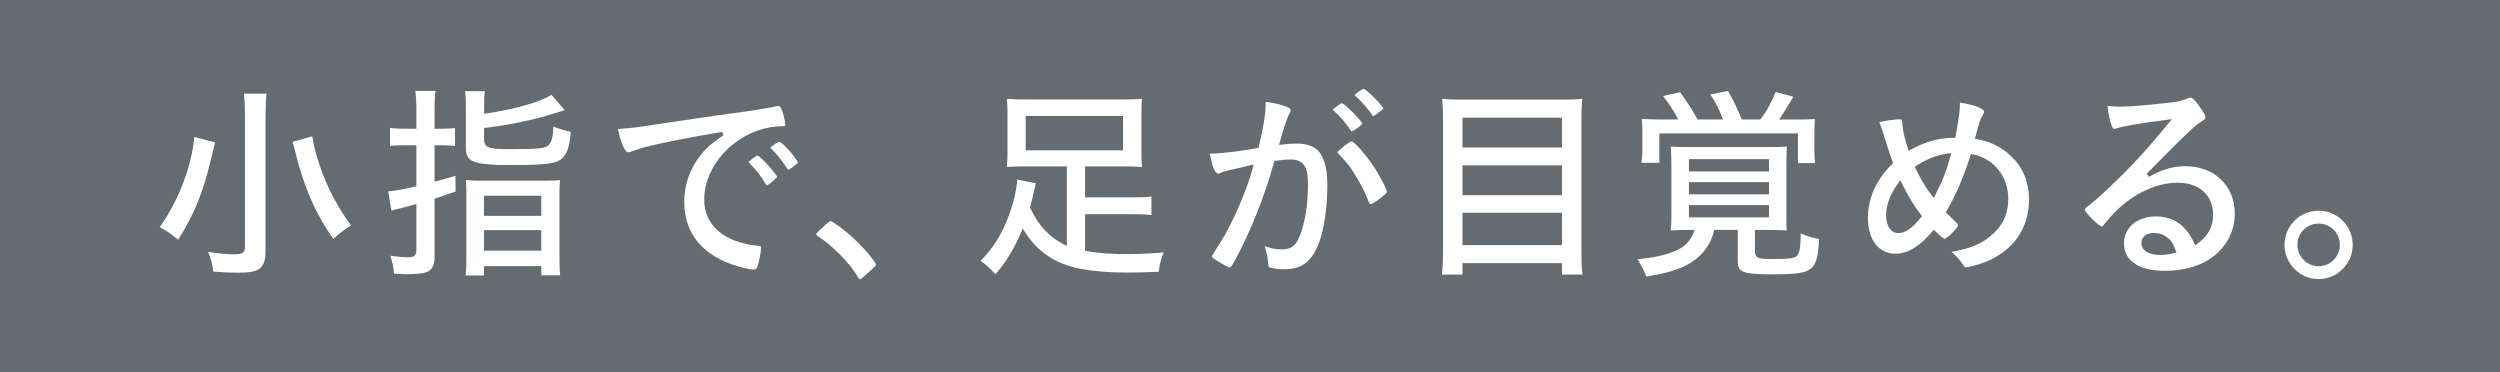 <?xml version="1.0" encoding="UTF-8"?><svg id="_レイヤー_2" xmlns="http://www.w3.org/2000/svg" width="470" height="70" viewBox="0 0 470 70"><defs><style>.cls-1{fill:#646c71;}.cls-2{fill:#fff;}</style></defs><g id="_テキスト"><rect class="cls-1" width="470" height="70"/><path class="cls-2" d="M44.79,51.27c-1.41,0-3.03-.07-4.69-.21-.18-1.4-.45-2.43-.98-3.71,2.18.34,3.56.46,4.94.46,1.09,0,1.99-.1,1.99-1.31v-24.6c0-1.75-.06-3.13-.19-4.29h4.25c-.13,1.13-.19,2.52-.19,4.33v25.36c0,1.77-.43,2.81-1.39,3.38-.71.41-1.86.59-3.74.59ZM33.5,45.06c-1.33-1.08-2.33-1.76-3.47-2.36,3.53-4.96,5.99-11.38,6.51-16.95l3.9,1.04s-.02.06-.03.08c-.23.79-.41,1.63-.53,2.2-1.64,6.99-3.21,10.94-6.38,15.99ZM62.67,44.95c-3.05-4.4-4.9-8.38-6.55-14.07-.11-.38-.48-1.76-1.11-4.22l3.69-1.04c.31,2,.85,3.99,1.72,6.39,1.37,3.76,3.14,7.06,5.58,10.38-1.38.86-2.48,1.7-3.33,2.55Z"/><path class="cls-2" d="M87.53,51.79c.11-.87.15-1.75.15-3.45v-11.64c0-1.37-.03-2.16-.08-2.84.77.08,1.64.11,3.05.11h11.48c1.52,0,2.43-.03,3.15-.11-.08.7-.1,1.56-.1,2.92v11.4c0,1.88.03,2.74.14,3.57h-3.56v-1.72h-10.78v1.76h-3.45ZM90.98,47.13h10.78v-3.86h-10.78v3.86ZM90.98,40.58h10.78v-3.78h-10.78v3.78ZM76.53,51.55c-.62,0-1.15-.03-2.2-.09h-.24c-.14-1.42-.33-2.22-.72-3.38,1.41.19,2.38.29,3.4.29.96,0,1.51-.23,1.51-1.39v-8.62l-3.64.96c-.54.12-.75.18-1.07.28l-.59-3.62c1.23-.1,2.58-.34,5.03-.9l.27-.06v-7.71h-2.35c-.95,0-1.69.03-2.61.12v-3.38c.96.11,1.76.16,2.61.16h2.35v-3.55c0-1.55-.07-2.53-.19-3.57h3.79c-.15,1.05-.18,2.05-.18,3.53v3.59h1.19c.98,0,1.77-.04,2.65-.12v3.34c-.95-.09-1.7-.12-2.65-.12h-1.19v6.84l.43-.11c1.15-.29,1.77-.47,2.9-.81l.59-.18.03,2.96c-2.48.84-2.52.85-3.72,1.28l-.23.08v10.97c0,1.53-.51,2.48-1.52,2.83-.72.26-1.84.38-3.64.38ZM96.48,31.04c-7.84,0-8.89-.66-8.89-3.29v-7.32c0-1.33-.03-2.29-.15-3.29h3.71c-.12.9-.14,1.82-.14,3.05v1.2l.4-.06c5.34-.78,10.09-2.13,12.28-3.49l2.49,2.88c-4.32,1.32-4.4,1.34-6.58,1.84-3,.7-4.16.91-8.29,1.47l-.3.04v2.18c0,1.7,1.3,1.79,5.07,1.79,5.41,0,6.47-.12,7.13-.83.53-.61.74-1.47.83-3.41,1.22.47,2.21.77,3.29.98-.22,2.2-.46,3.2-.92,4.02-1.02,1.8-2.06,2.22-9.93,2.22Z"/><path class="cls-2" d="M141.61,50.67c-.42,0-1.54-.2-2.86-.59-6.61-1.94-10.11-6.13-10.11-12.1,0-3.26,1.04-6.22,3.08-8.82,1.06-1.36,1.94-2.12,4.28-3.73l-.25-.63c-5.88.99-11.05,1.99-13.83,2.69-1.04.24-1.42.36-2.87.89-.49.19-.74.26-.92.26-.31,0-1.1-.44-1.97-4.4,2.28-.12,3.32-.26,7.54-.9l1.19-.18c4.66-.7,9.94-1.49,12.88-1.86,3.24-.43,6.32-.92,8.03-1.28.26-.07.34-.07.53-.07.26,0,.39,0,.75,1.01.31.81.54,1.98.54,2.48,0,.28,0,.29-.37.29-.76,0-1.53.06-2.41.2-6.87,1.14-12.45,7.25-12.45,13.62,0,4.85,3.83,8.09,10.24,8.67.44.03.44.13.44.37,0,.91-.38,2.79-.73,3.67-.14.3-.33.42-.72.42ZM144.09,34.84h0s-.33-.55-.62-1c-.6-.93-1.27-1.84-2.64-3.25-.02-.02-.04-.06-.07-.09,0-.01,0-.03.01-.04l.04-.06c.09-.11.69-.62.89-.77.28-.14.58-.31.69-.41h.02c.59.18,3.57,3.49,3.69,4.07-.04.08-.54.53-.84.79-.68.57-.73.59-.97.68-.13.05-.17.07-.2.08h0ZM148.16,31.96s-.03-.07-.14-.23c-1.17-1.76-1.79-2.57-3.13-3.87,0,0-.05-.09-.06-.12,0,0,0,0,0,0,.03,0,.15-.15.65-.51.58-.42.95-.57,1.04-.57.08,0,.37.12,1.35,1.1,1.23,1.27,2.09,2.56,2.14,2.81-.02.05-.19.26-.9.78-.24.17-.79.58-.95.61Z"/><path class="cls-2" d="M161.68,52.51c-.16,0-.3-.23-.37-.37-1.44-2.56-4.69-5.88-7.56-7.74-.27-.2-.32-.28-.32-.35,0-.14.31-.46,1.73-1.78.62-.55.82-.71.96-.71.4.05,2.61,1.59,4.44,3.34,2.11,1.94,4.06,4.38,4.13,4.84,0,.18,0,.2-1.12,1.21-1.12,1.03-1.72,1.55-1.89,1.55Z"/><path class="cls-2" d="M187.14,51.57c-.96-1.09-1.65-1.72-2.78-2.52,2.23-2.32,3.62-4.45,4.9-7.49,1.11-2.73,1.88-5.78,1.98-7.79l3.5.69c-.07.28-.14.58-.25,1.05l-.17.72c-.2,1-.36,1.63-.64,2.67l-.03.12.05.12c1.52,3.24,3.54,5.41,6.36,6.84l.51.26v-14.96h-7.71c-1.52,0-2.54.03-3.57.12.09-.93.12-1.7.12-2.85v-7.2c0-1.14-.03-1.88-.12-2.77,1.05.09,2.21.12,3.97.12h17.44c1.9,0,3.06-.03,4-.12-.08.77-.11,1.55-.11,2.77v7.2c0,1.23.03,2.05.11,2.85-1.1-.09-2.07-.12-3.6-.12h-7.11v5.82h8.79c1.91,0,2.76-.03,3.69-.15v3.48c-1.08-.12-1.96-.16-3.69-.16h-8.79v6.88l.29.05c2.22.4,4.49.57,7.58.57,2.25,0,4.16-.09,6.9-.31-.51,1.31-.75,2.17-.93,3.63-2.08.1-3.87.15-5.77.15-3.62,0-6.2-.21-8.94-.71-4.62-.87-8.15-3.22-10.48-7l-.35-.57-.27.62c-1.4,3.25-2.83,5.6-4.88,8ZM192.83,28.26h18.3v-6.46h-18.3v6.46Z"/><path class="cls-2" d="M241.63,50.63c-1.54,0-2.75-.23-3.02-.39q-.17-.1-.27-1.41c-.1-.91-.29-1.72-.59-2.56,1.56.52,2.14.61,3.28.61,2.1,0,3.02-1.03,3.94-4.42.61-2.15.93-4.88.93-7.89,0-2.75-.55-4.59-3.23-4.59-.89,0-2.29.17-2.84.24l-.24.03-.06.23c-.07.28-.11.41-.17.58-.04.11-.08.24-.14.44-1.1,4.04-3.08,9.31-5.18,13.75-1.43,2.95-2.48,5.04-2.84,5.04-.2-.01-1.14-.46-2.37-1.26-.84-.51-1-.69-1-.83.03-.14.45-.82,1.59-2.61,2.2-3.4,5.12-10.12,6.12-14.1l.14-.55-2.65.61c-1.69.38-2.62.6-2.9.69-.33.08-.52.18-.77.3-.19.12-.25.12-.32.12-.35,0-1.01-.5-1.59-3.78h.35c1.7,0,6.04-.53,8.59-1.05l.22-.04.05-.22c.87-3.59,1.29-6.25,1.29-8.12,0-.08,0-.18,0-.29,1.55.17,2.97.51,3.96.93.5.19.75.4.75.64,0,.12-.01.22-.19.49q-.63,1.09-1.88,5.53l-.14.51.52-.07c.94-.12,2.02-.2,2.68-.2,1.56,0,2.78.3,3.64.9,1.49,1.08,2.25,3.39,2.25,6.87,0,5.94-1.07,10.95-2.85,13.39-1.22,1.68-2.82,2.46-5.04,2.46ZM257.62,38.4s-.05,0-.05,0c-.03-.02-.11-.12-.3-.58-.75-1.89-1.44-3.24-2.55-5.01-1.08-1.73-1.19-1.85-3.05-3.86l-.07-.08c-.11-.13-.15-.2-.15-.24.03-.21,1.02-.99,1.39-1.29.63-.47,1.07-.76,1.3-.76.31.06,1.84,1.5,3.71,4.13,1.44,2.06,2.86,4.79,2.86,5.32,0,.22-.04.28-1.27,1.29-.87.69-1.65,1.07-1.82,1.08ZM254.08,24.72s-.04-.04-.08-.11c-.8-1.29-2.19-2.9-3.47-4h0s.19-.18.82-.66c.63-.44.78-.53.95-.53.6.14,3.68,3.25,3.81,3.87-.05.12-.68.59-.98.82-.6.45-.94.59-1.05.61ZM258.11,21.84s-.26-.39-.68-.97c-.67-.9-1.97-2.3-2.74-2.94,0,0-.02-.03-.04-.04.27-.35,1.41-1.15,1.7-1.18.6.11,3.61,3.12,3.72,3.74-.03.03-.2.22-.89.7-.77.6-1,.68-1.05.7h-.02Z"/><path class="cls-2" d="M293.65,51.63v-2.16h-18.7v2.16h-3.86c.13-1.21.2-2.5.2-4.01v-25.36c0-1.21-.05-2.44-.16-3.68,1.17.12,2.38.15,3.89.15h18.72c1.5,0,2.64-.03,3.73-.15-.13,1.37-.16,2.41-.16,3.52v25.2c0,1.76.03,3.07.19,4.33h-3.85ZM274.95,46.09h18.7v-6.1h-18.7v6.1ZM274.95,36.7h18.7v-5.62h-18.7v5.62ZM274.95,27.74h18.7v-5.62h-18.7v5.62Z"/><path class="cls-2" d="M309.53,52c-.46-1.08-.89-1.94-1.67-3.27,2.76-.23,5.01-.71,6.86-1.46,1.84-.71,3.08-1.91,3.68-3.57l.17-.47h-1.14c-1.41,0-2.26.03-3.32.09.08-.77.11-1.68.11-3.42v-8.84c0-1.58-.03-2.56-.12-3.5,1.04.06,1.89.09,3.45.09h14.92c1.59,0,2.46-.03,3.46-.09-.07,1-.09,2.06-.09,3.54v9.36c0,1.68,0,2.21.07,2.86-.95-.06-1.65-.09-2.96-.09h-3.03v3.99c0,1.4.85,1.47,3.31,1.47,3.53,0,4.47-.11,4.84-.97.32-.6.45-1.6.47-3.84,1.13.5,1.94.76,3.45,1.06-.17,3.67-.64,5.06-1.98,5.85-.95.57-2.86.79-6.82.79-5.89,0-6.49-.49-6.49-2.57v-5.79h-4.43l-.06.27c-.53,2.39-2.26,4.69-4.51,6.01-1.87,1.12-4.61,1.95-8.16,2.48ZM317.52,40.86h15.06v-2.3h-15.06v2.3ZM317.52,36.54h15.06v-2.3h-15.06v2.3ZM317.52,32.22h15.06v-2.3h-15.06v2.3ZM338.01,30.64v-5.56h-26.06v5.52h-3.34c.1-.92.16-1.7.16-2.41v-2.8c0-1.39-.03-2.16-.12-3.05.94.08,2,.12,3.6.12h3.27l-.28-.52c-.75-1.38-1.39-2.35-2.6-3.89l3.22-.71c1.67,2.35,2.51,3.66,3.16,4.93l.1.19h4.81l-.19-.48c-.61-1.56-1.13-2.57-2.19-4.23l3.32-.65c1.01,1.78,1.85,3.51,2.49,5.14l.09.22h3.49l.11-.14c1.2-1.62,1.95-2.96,2.77-5.03l3.31.89c-.66,1.22-1.6,2.72-2.29,3.74l-.37.55h3.18c1.8,0,2.85-.03,3.54-.1-.06.97-.09,1.87-.09,3.19v2.72c0,.86.04,1.61.12,2.37h-3.22Z"/><path class="cls-2" d="M369.61,50.27c-.14,0-.25-.03-.51-.41-.55-.89-1.32-1.76-2.21-2.51,3.6-.66,5.45-1.42,7.34-2.98,2.21-1.79,3.33-4.13,3.33-6.95,0-4.24-2.7-7.63-6.72-8.42l-.31-.06-.09.3c-1.29,4.07-2.72,7.39-4.49,10.45l-.13.23.19.19c.6.6.96.96,1.61,1.57.41.37.49.53.49.66-.03.5-2.01,2.49-2.53,2.53-.15,0-.58-.25-1.75-1.42l-.27-.27-.25.29c-2.38,2.85-4.66,4.23-6.97,4.23-3.14,0-5.17-2.64-5.17-6.73,0-3.72,1.58-7.23,4.57-10.15l.17-.16-.08-.22c-.42-1.08-.57-1.55-1-2.92l-.51-1.62c-.27-.88-.59-1.89-1.01-2.96,1.42-.29,3-.51,3.8-.51.36,0,.41.11.44.19q.09.17.13,1.04c.04.87.41,2.44,1.02,4.29l.13.41.37-.21c2.53-1.44,5.34-2.24,7.92-2.24h.48s.05-.29.05-.29c.63-3.46.81-4.76.81-6.06,0-.07,0-.17,0-.27,3.57.56,4.54,1.33,4.54,1.71,0,.2,0,.2-.32.79l-.11.2c-.33.57-.6,1.47-1.19,3.72l-.1.37.38.07c2.6.46,4.83,1.6,6.61,3.38,2.14,2.14,3.18,4.75,3.18,7.99,0,5.42-2.92,9.59-8.22,11.75-1.05.43-3.13.97-3.59.97ZM356.93,34.34c-1.52,2.01-2.35,4.18-2.35,6.13s.89,3.35,2.27,3.35,2.56-.83,4.31-2.97l.17-.21-.17-.22c-1.43-1.89-2.42-3.52-3.64-6.02l-.25-.51-.34.45ZM366.32,28.84c-2.31.34-4.08,1.02-6.1,2.37l-.26.17.14.28c1.11,2.22,1.92,3.56,3.11,5.13l.34.44.25-.49c1.38-2.67,2.19-4.76,2.91-7.47l.14-.51-.52.08Z"/><path class="cls-2" d="M407,50.91c-4.89,0-7.69-1.88-7.69-5.17,0-2.97,2.49-5.05,6.05-5.05,3.24,0,5.58,1.65,7.16,5.04l.18.38.34-.25c2.12-1.54,3.02-3.18,3.02-5.48,0-3.66-2.6-6.03-6.63-6.03s-8.32,2.02-11.84,5.54c-.67.67-1.28,1.37-1.99,2.27-.27.38-.38.43-.44.43-.57-.05-3.16-2.6-3.21-3.17,0-.17.04-.29.9-.91.99-.78,2.36-1.99,3.95-3.51,3.92-3.72,6.78-6.83,10.95-11.91l.56-.68-.87.11c-5.19.66-8.45,1.22-9.67,1.66l-.13.02c-.09.02-.15.03-.2.03-.08,0-.2,0-.43-.58-.41-1.03-.65-2.17-.78-3.74.92.12,1.61.14,2.34.14,1.84,0,4.91-.25,9.4-.76,1.48-.16,1.99-.28,3.17-.74.34-.15.49-.18.67-.18.44,0,.98.56,1.87,1.92.63.86.94,1.43.94,1.69,0,.34,0,.41-.84.94-.72.44-1.18.81-2.13,1.72l-1.01.97c-1.12,1.07-1.54,1.47-3.52,3.48-1.75,1.79-1.96,2-3.53,3.57l.39.59c2.56-1.42,4.55-2,6.87-2,5.47,0,9.29,3.67,9.29,8.93,0,3.58-1.89,6.84-5.07,8.74-2.21,1.32-4.93,1.99-8.06,1.99ZM404.96,43.79c-1.45,0-2.39.75-2.39,1.91,0,1.35,1.38,2.23,3.51,2.23,1,0,1.79-.11,2.73-.37l.36-.1-.13-.35c-.51-1.41-.96-2.06-1.85-2.65-.66-.44-1.41-.66-2.23-.66Z"/><path class="cls-2" d="M435.9,52.47c-3.53,0-6.41-2.89-6.41-6.45s2.88-6.41,6.41-6.41,6.41,2.88,6.41,6.41-2.88,6.45-6.41,6.45ZM435.9,42.03c-2.2,0-3.99,1.79-3.99,3.99s1.79,4.03,3.99,4.03,3.99-1.81,3.99-4.03-1.79-3.99-3.99-3.99Z"/></g></svg>